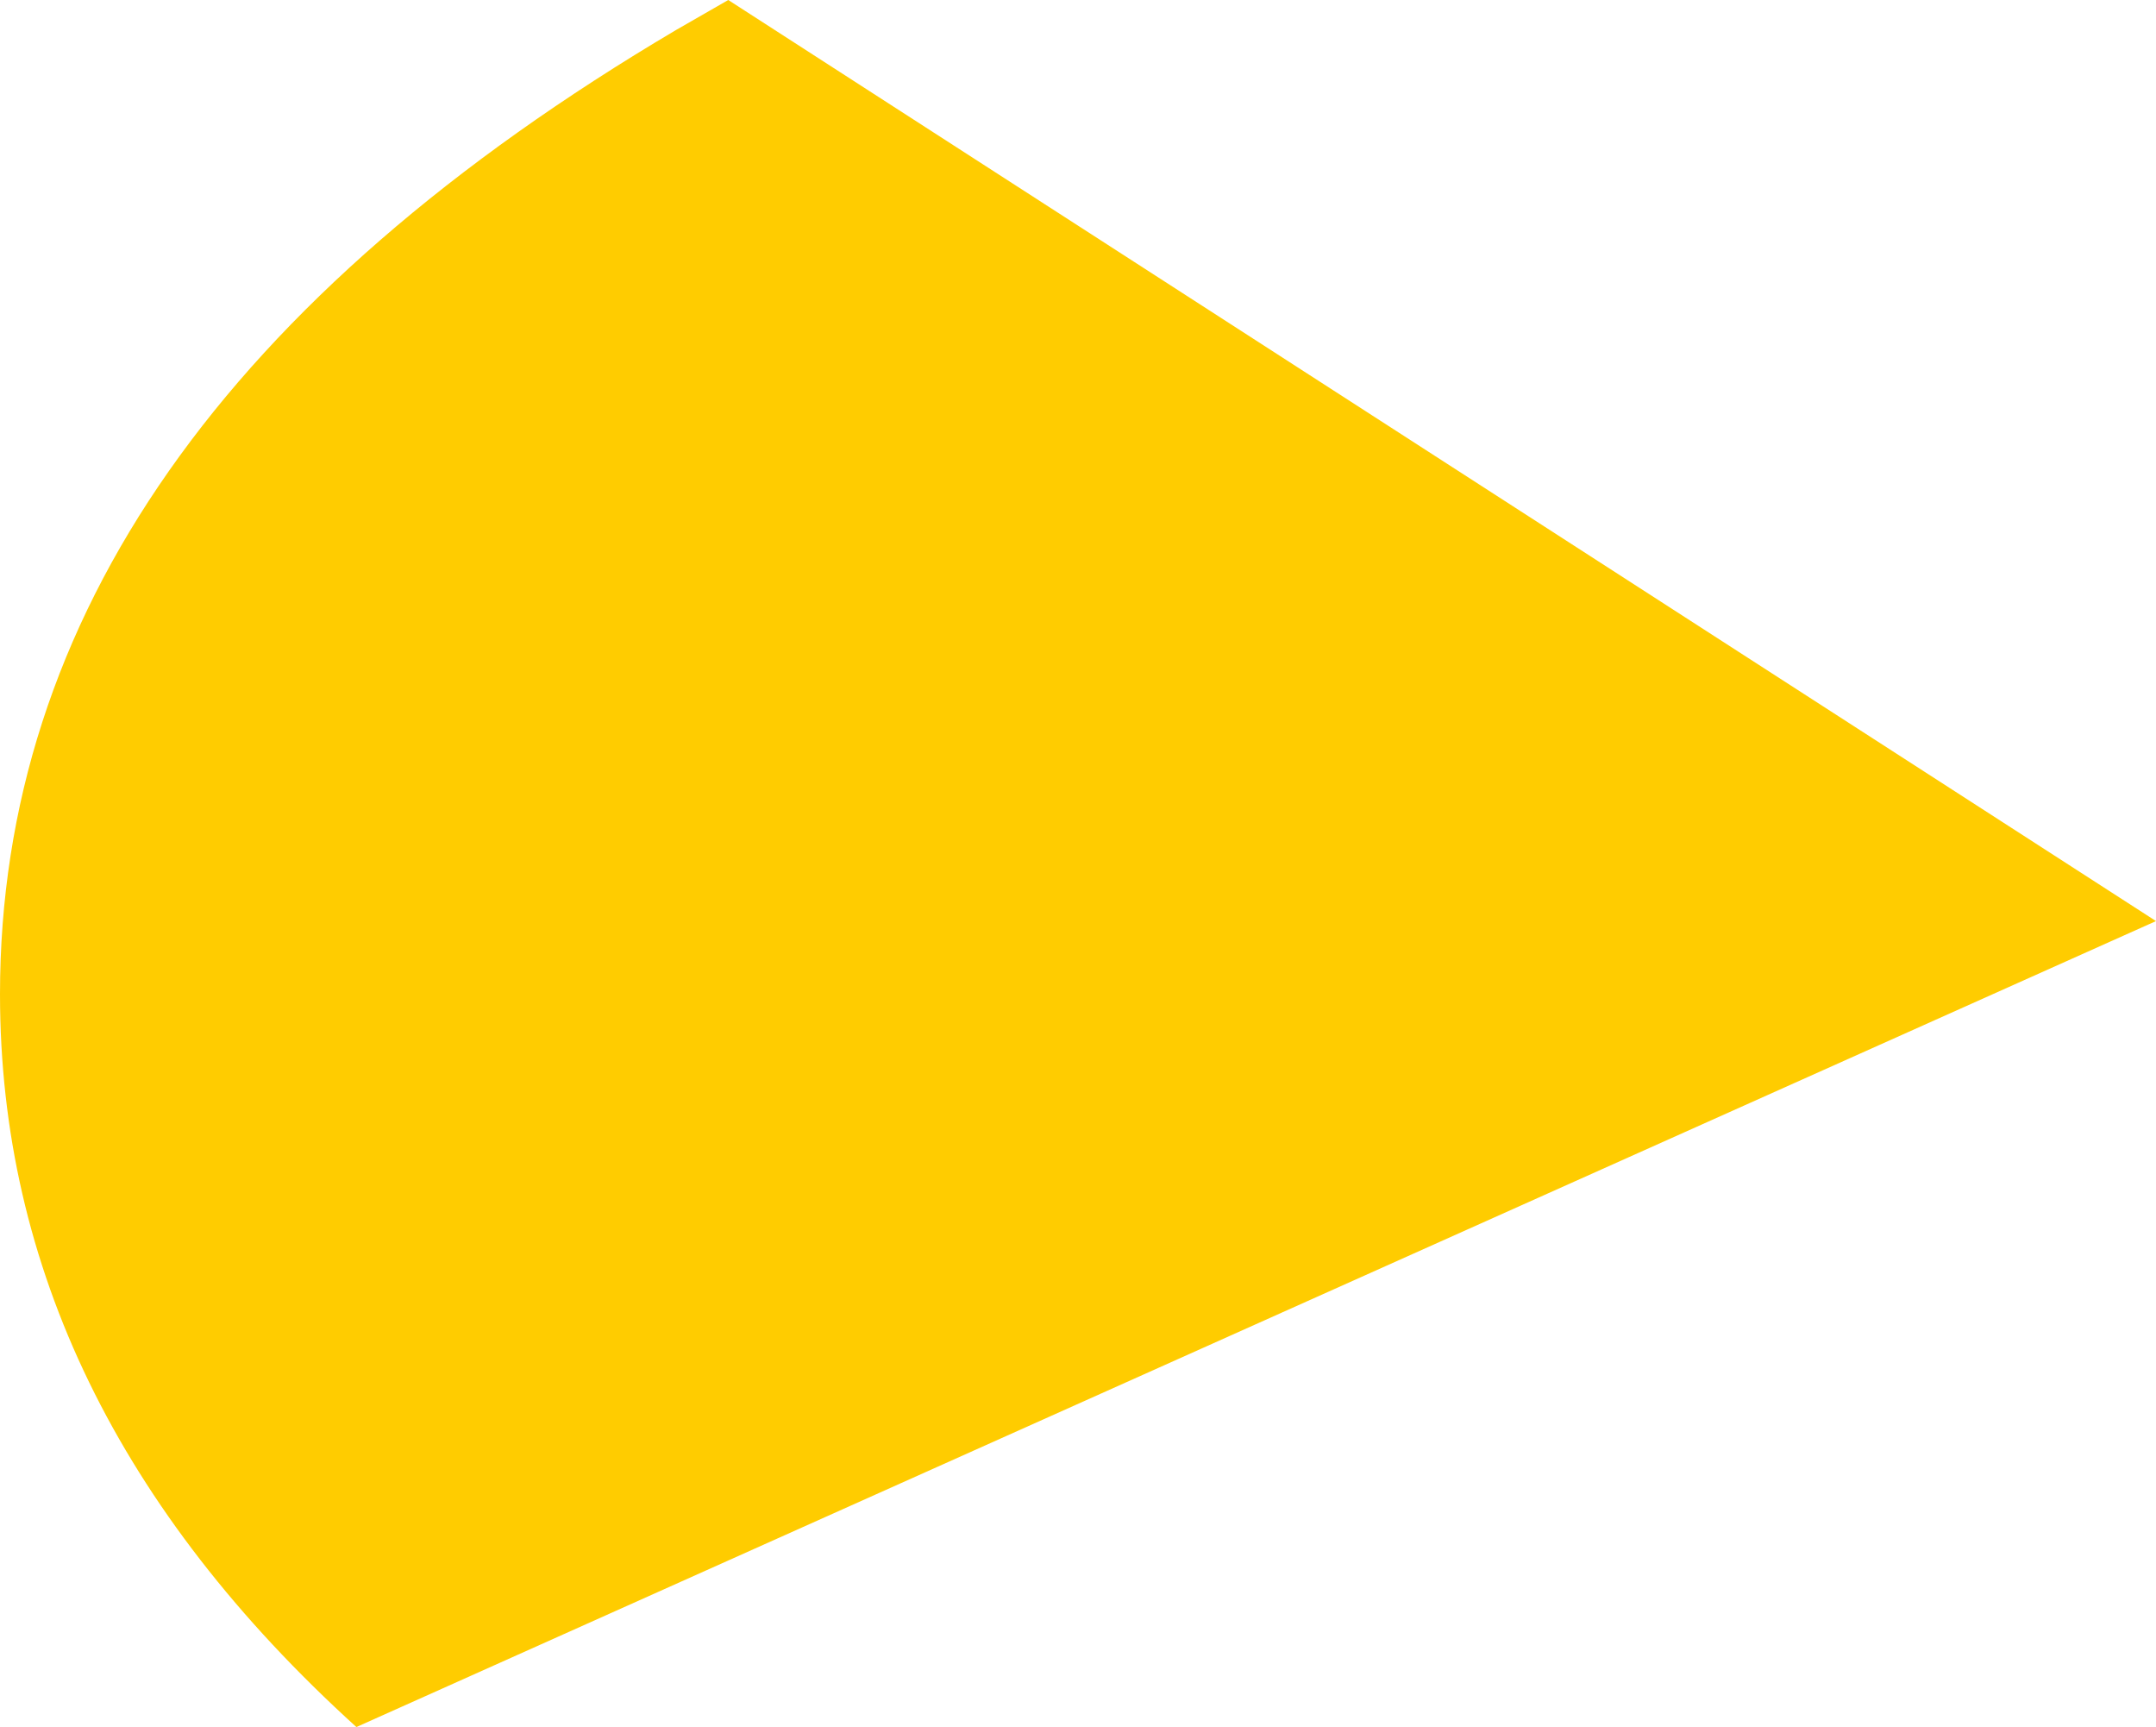 <?xml version="1.0" encoding="UTF-8" standalone="no"?>
<svg xmlns:xlink="http://www.w3.org/1999/xlink" height="78.0px" width="97.4px" xmlns="http://www.w3.org/2000/svg">
  <g transform="matrix(1.0, 0.0, 0.0, 1.0, 17.6, -46.4)">
    <path d="M15.3 46.4 L79.8 88.0 -1.5 124.4 Q-17.6 109.8 -17.6 91.3 -17.6 65.8 12.95 47.75 L15.3 46.4" fill="#ffcc00" fill-rule="evenodd" stroke="none"/>
  </g>
</svg>
